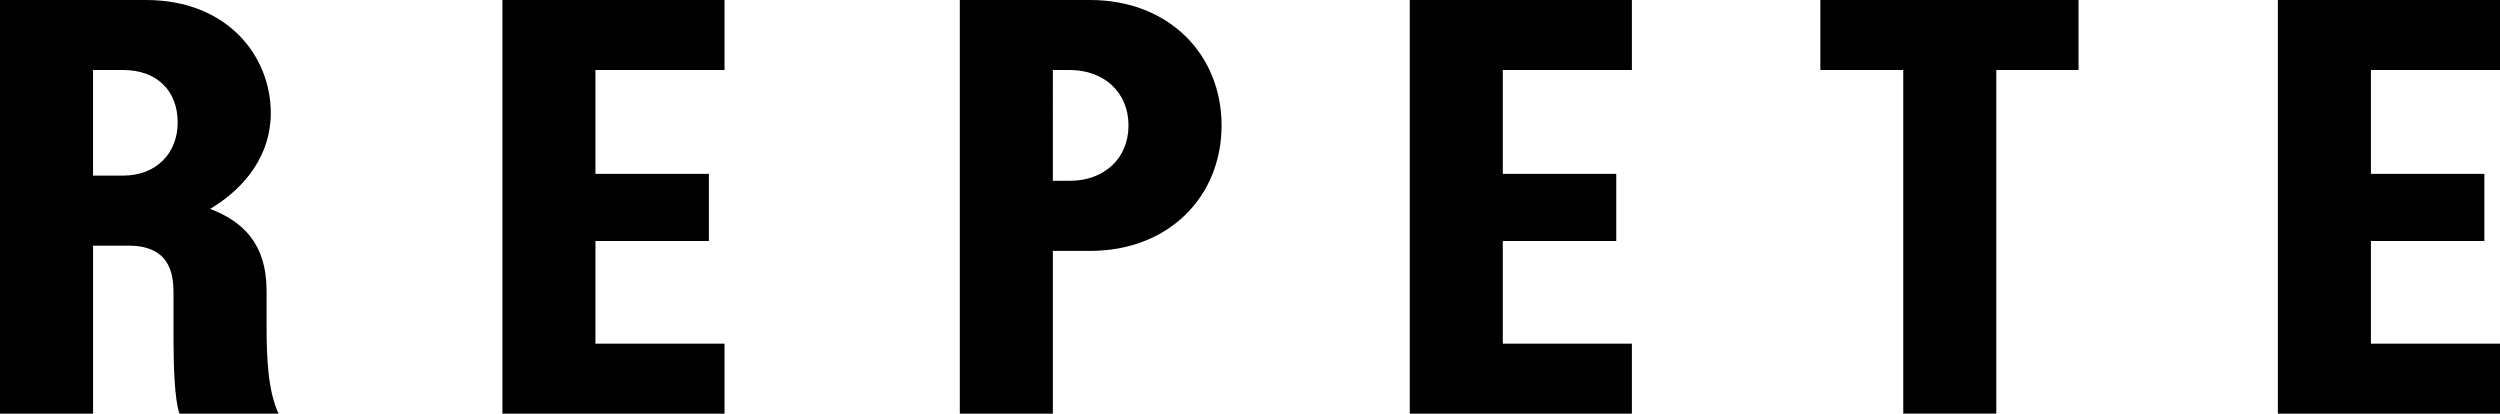 <svg xmlns="http://www.w3.org/2000/svg" width="139" height="23" fill="none"><g clip-path="url(#a)"><path d="M78.383 23h12.35v-3.892h-7.177v-5.71h6.308v-3.73h-6.308V3.892h7.177V0h-12.35v23ZM139 3.892V0h-12.351v23H139v-3.892h-7.177v-5.71h6.308v-3.73h-6.308V3.892H139Zm-37.787 0h4.608v19.106h5.173V3.892h4.572V0h-14.354v3.892h.001ZM6.843 9.764h-1.67V3.892h1.67c1.87 0 3.036 1.136 3.036 2.921 0 1.687-1.168 2.951-3.037 2.951Zm7.979 6.423c0-2.693-1.368-3.893-3.138-4.574 1.97-1.168 3.372-3.017 3.372-5.319C15.054 3.081 12.618 0 8.111 0H0v23h5.175v-9.342h1.969c2.471 0 2.503 1.817 2.503 2.725v2.498c0 1.525.067 3.406.335 4.119h5.508c-.601-1.266-.668-3.18-.668-4.866v-1.947ZM27.934 23h12.35v-3.892h-7.177v-5.71h6.308v-3.73h-6.308V3.892h7.177V0h-12.35v23ZM58.539 3.892h.934c1.904 0 3.272 1.233 3.272 3.082 0 1.849-1.368 3.08-3.271 3.08h-.935V3.893ZM53.364 23h5.175v-9.05h2.07c4.373 0 7.31-3.018 7.31-6.975C67.92 3.02 64.983 0 60.61 0h-7.245v23Z" fill="#000"/></g><defs><clipPath id="a"><path fill="#fff" d="M0 0h139v23H0z"/></clipPath></defs></svg>